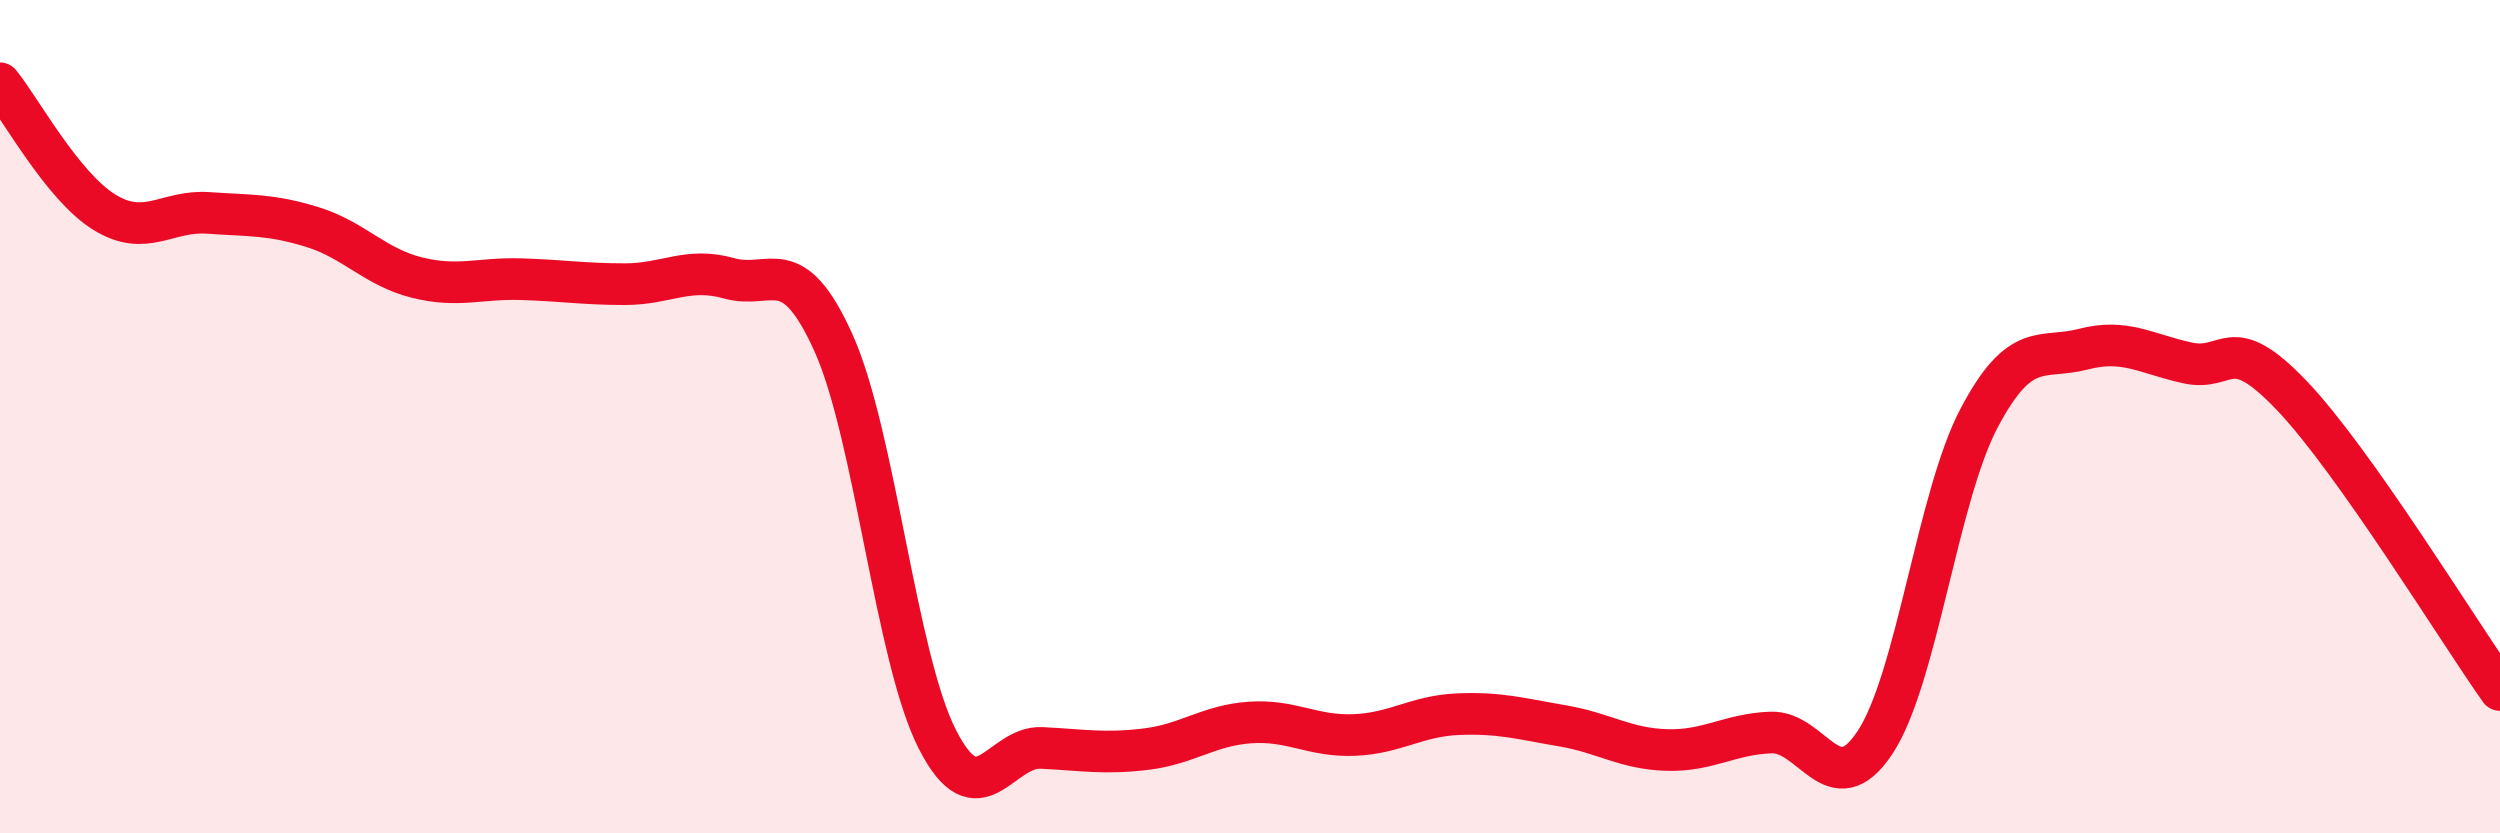 
    <svg width="60" height="20" viewBox="0 0 60 20" xmlns="http://www.w3.org/2000/svg">
      <path
        d="M 0,2 C 0.5,2.62 1.5,4.47 2.5,5.09 C 3.5,5.71 4,5.04 5,5.11 C 6,5.18 6.5,5.14 7.5,5.45 C 8.5,5.76 9,6.41 10,6.66 C 11,6.91 11.5,6.67 12.5,6.7 C 13.5,6.73 14,6.82 15,6.82 C 16,6.82 16.5,6.4 17.5,6.68 C 18.5,6.96 19,6.01 20,8.22 C 21,10.43 21.5,15.8 22.5,17.75 C 23.5,19.7 24,17.9 25,17.95 C 26,18 26.5,18.1 27.5,17.98 C 28.5,17.86 29,17.41 30,17.34 C 31,17.27 31.5,17.68 32.5,17.64 C 33.5,17.6 34,17.18 35,17.14 C 36,17.1 36.5,17.25 37.5,17.42 C 38.5,17.59 39,17.97 40,18 C 41,18.03 41.5,17.62 42.5,17.58 C 43.5,17.54 44,19.33 45,17.82 C 46,16.31 46.5,11.92 47.5,10.03 C 48.5,8.14 49,8.64 50,8.38 C 51,8.12 51.5,8.49 52.5,8.71 C 53.5,8.93 53.5,7.92 55,9.49 C 56.5,11.06 59,15.15 60,16.56L60 20L0 20Z"
        fill="#EB0A25"
        opacity="0.1"
        stroke-linecap="round"
        stroke-linejoin="round"
      />
      <path
        d="M 0,2 C 0.5,2.62 1.5,4.47 2.5,5.09 C 3.5,5.71 4,5.04 5,5.11 C 6,5.18 6.5,5.14 7.5,5.45 C 8.5,5.76 9,6.41 10,6.66 C 11,6.91 11.5,6.67 12.5,6.7 C 13.5,6.73 14,6.82 15,6.82 C 16,6.82 16.5,6.4 17.5,6.68 C 18.5,6.96 19,6.01 20,8.22 C 21,10.43 21.5,15.8 22.5,17.75 C 23.5,19.7 24,17.9 25,17.95 C 26,18 26.5,18.1 27.5,17.98 C 28.5,17.86 29,17.41 30,17.34 C 31,17.27 31.5,17.68 32.5,17.64 C 33.5,17.6 34,17.18 35,17.14 C 36,17.1 36.5,17.25 37.5,17.42 C 38.5,17.59 39,17.97 40,18 C 41,18.03 41.5,17.62 42.5,17.58 C 43.5,17.54 44,19.33 45,17.82 C 46,16.31 46.5,11.92 47.5,10.03 C 48.5,8.14 49,8.64 50,8.38 C 51,8.12 51.5,8.49 52.5,8.71 C 53.5,8.93 53.5,7.92 55,9.49 C 56.5,11.06 59,15.15 60,16.56"
        stroke="#EB0A25"
        stroke-width="1"
        fill="none"
        stroke-linecap="round"
        stroke-linejoin="round"
      />
    </svg>
  
